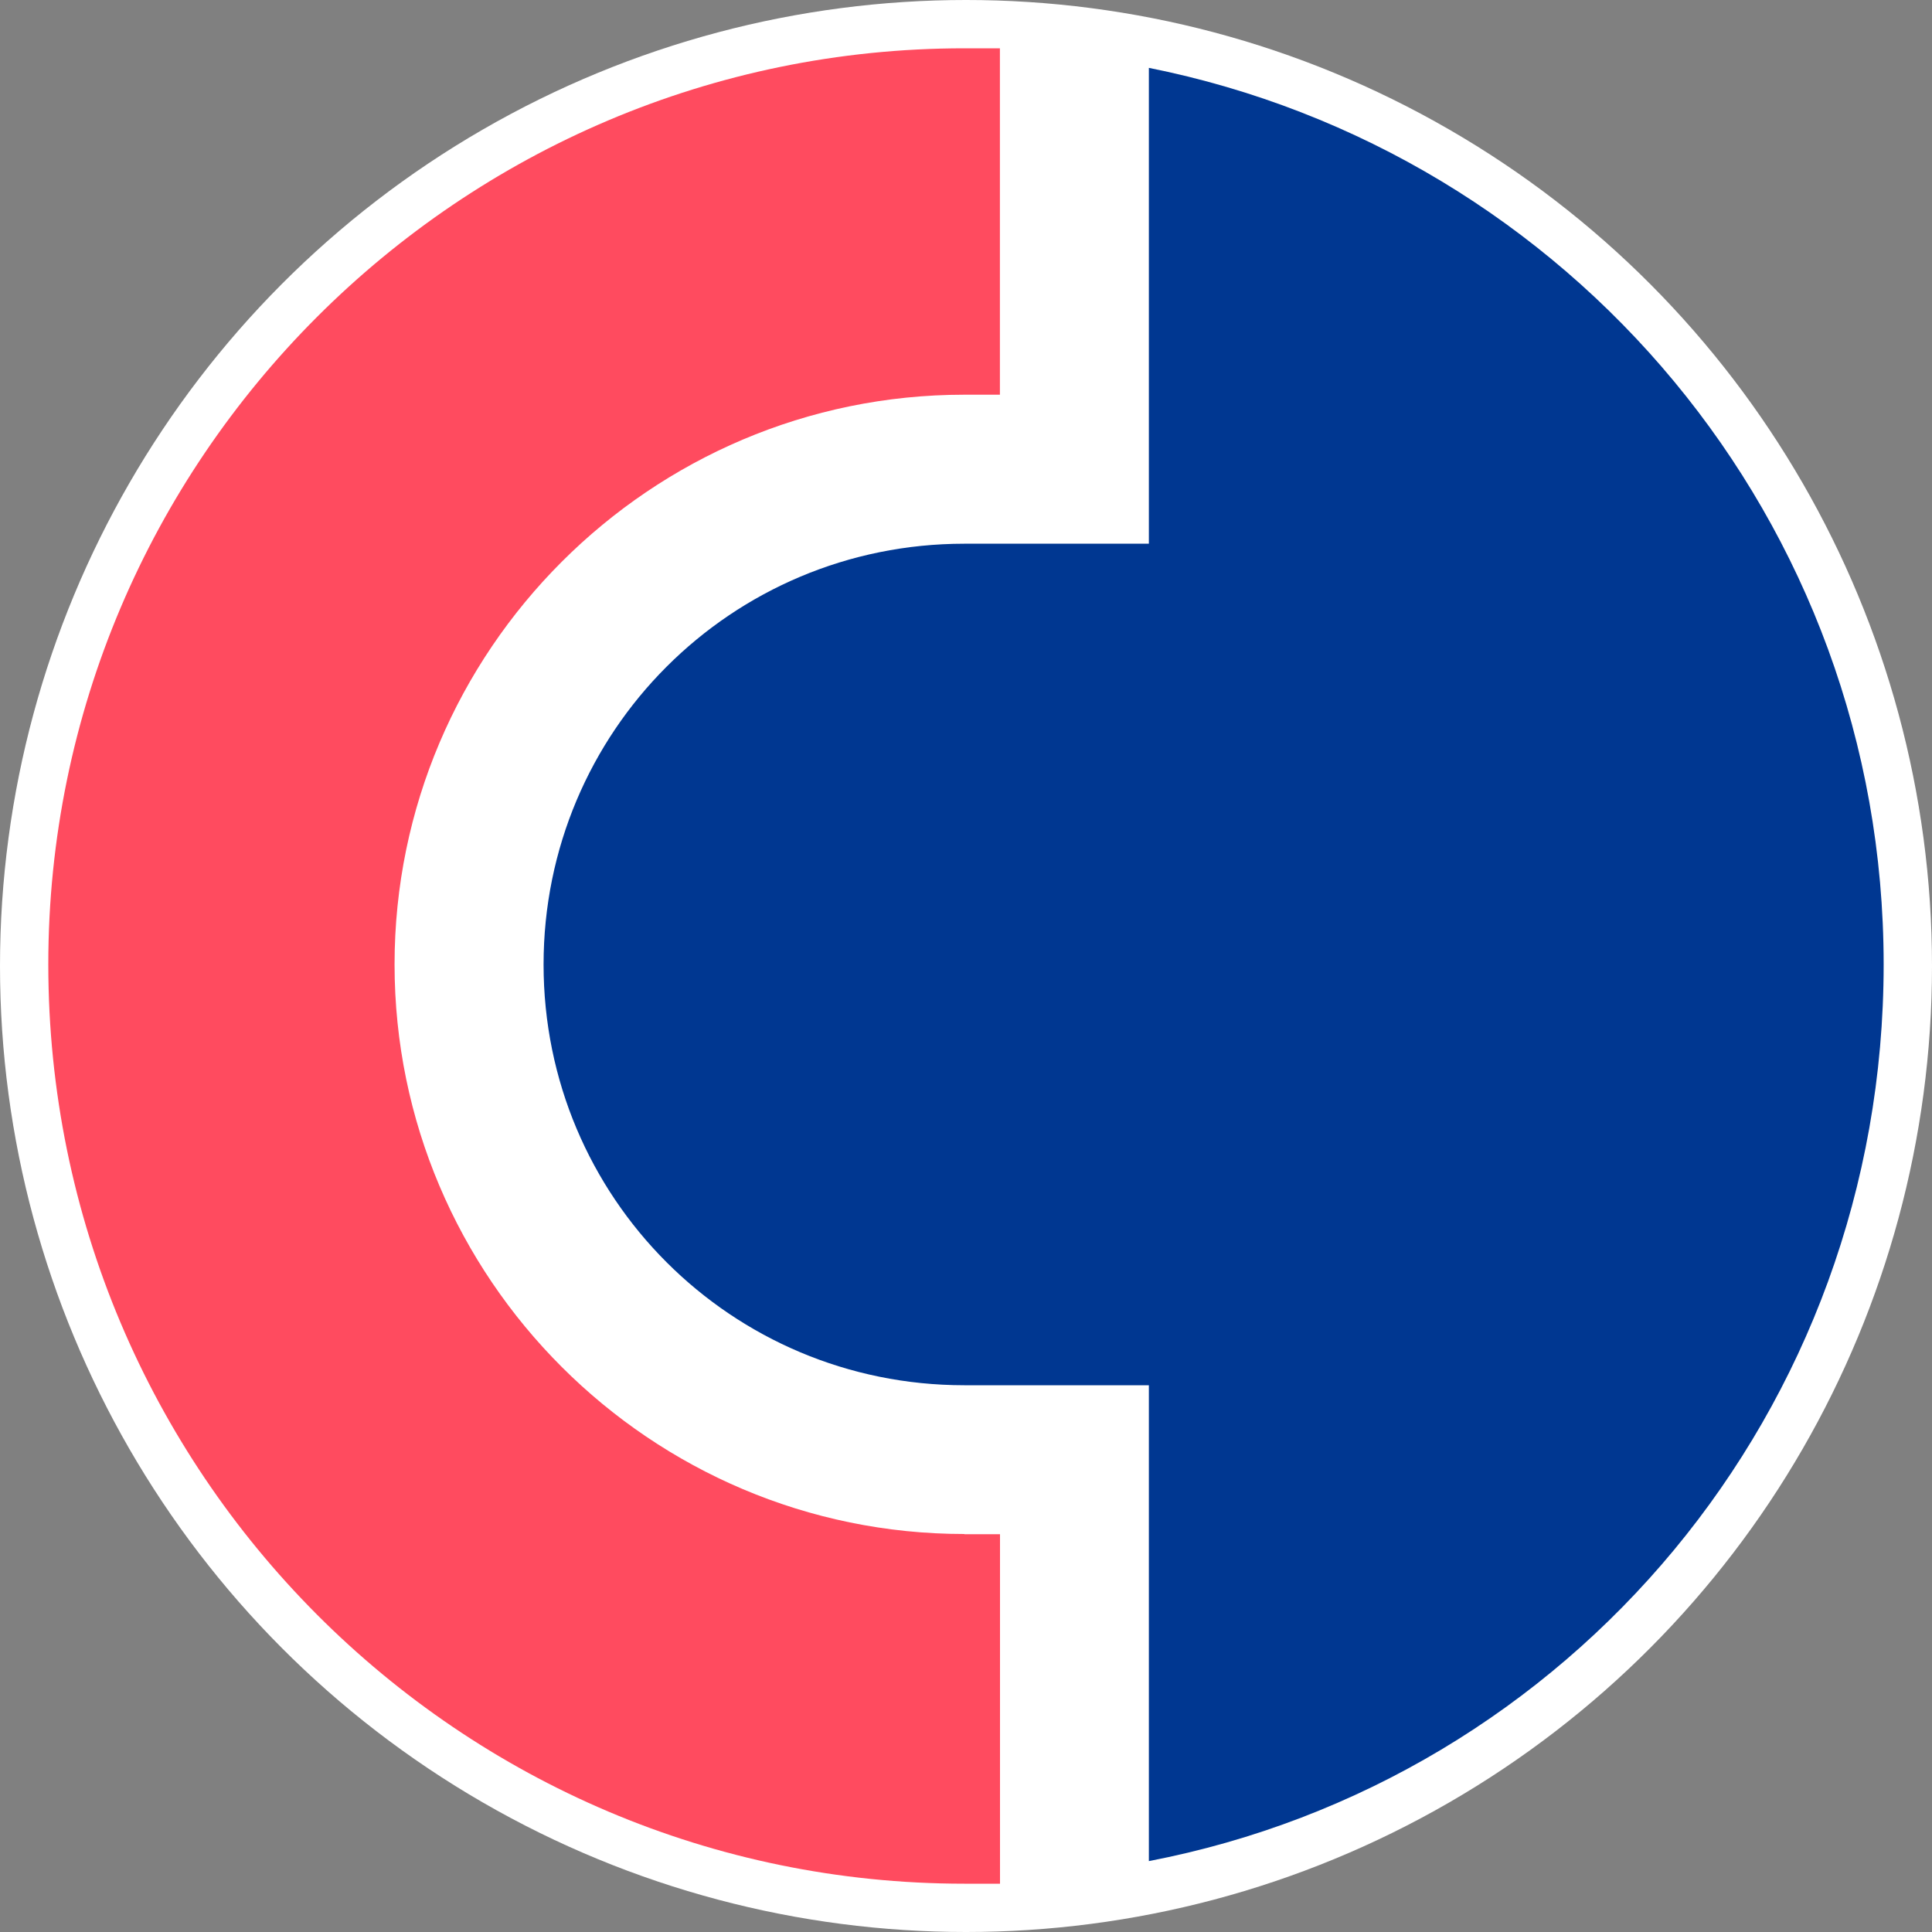 <?xml version="1.0" encoding="UTF-8"?> <svg xmlns="http://www.w3.org/2000/svg" width="40" height="40" viewBox="0 0 40 40" fill="none"><rect x="0" y="0" width="40" height="40" fill="#808080" stroke="none"/><circle cx="20" cy="20" r="20" fill="white"></circle><path d="M23.786 1.405V11.257H19.966C15.141 11.257 11.254 15.144 11.254 19.969C11.254 24.793 15.141 28.68 19.965 28.68H23.786V38.532C32.496 36.856 38.999 29.217 38.999 19.968C38.999 10.787 32.5 3.148 23.786 1.405Z" fill="#003791"></path><path d="M19.967 31.76C13.466 31.76 8.169 26.467 8.169 19.967C8.169 13.468 13.464 8.172 19.964 8.172H20.702V1H19.965C9.512 1 1 9.512 1 19.966C1 30.488 9.512 39 19.967 39H20.704V31.764H19.967V31.76Z" fill="#FF4B5F"></path></svg> 